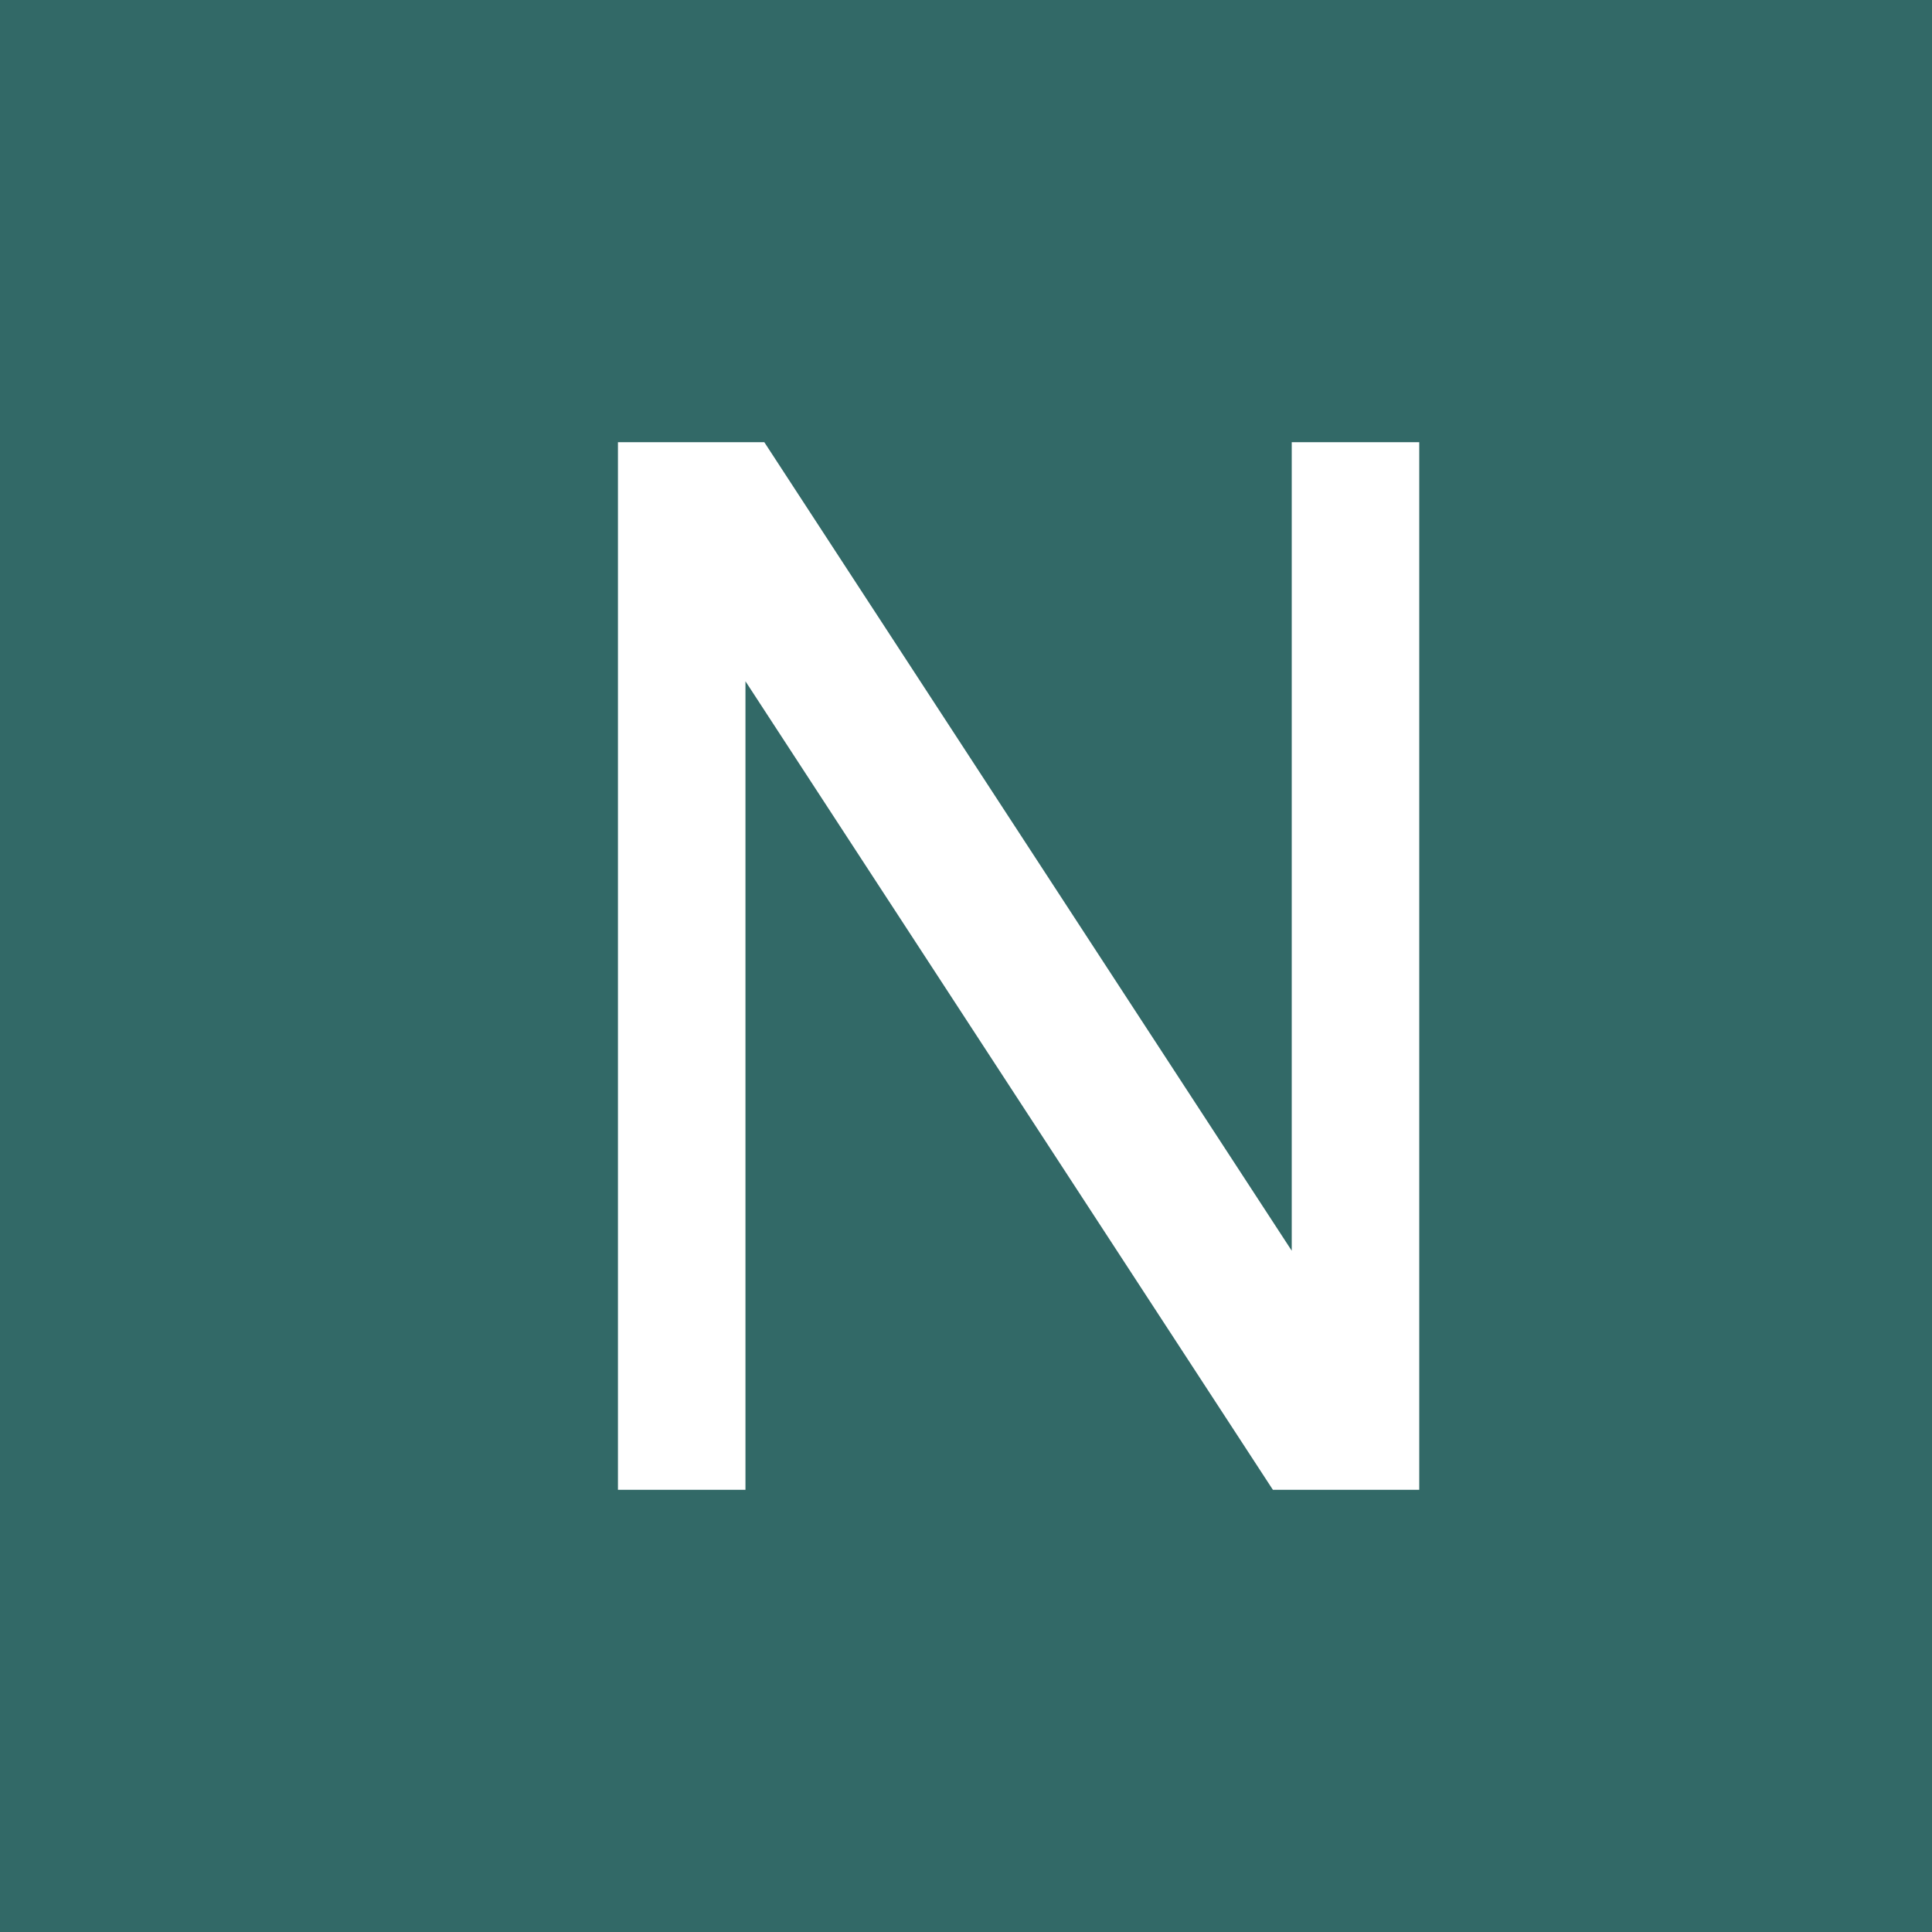 <?xml version="1.0" encoding="UTF-8"?> <svg xmlns="http://www.w3.org/2000/svg" id="Ebene_2" viewBox="0 0 400 400"><defs><style>.cls-1{fill:#fff;}.cls-2{fill:#326967;}</style></defs><g id="Ebene_1-2"><rect class="cls-2" width="400" height="400"></rect><path class="cls-1" d="M127.94,308.45V91.55h30.3l109.2,167.4V91.55h26.4v216.9h-30.3l-109.2-167.4v167.4h-26.4Z"></path></g></svg> 